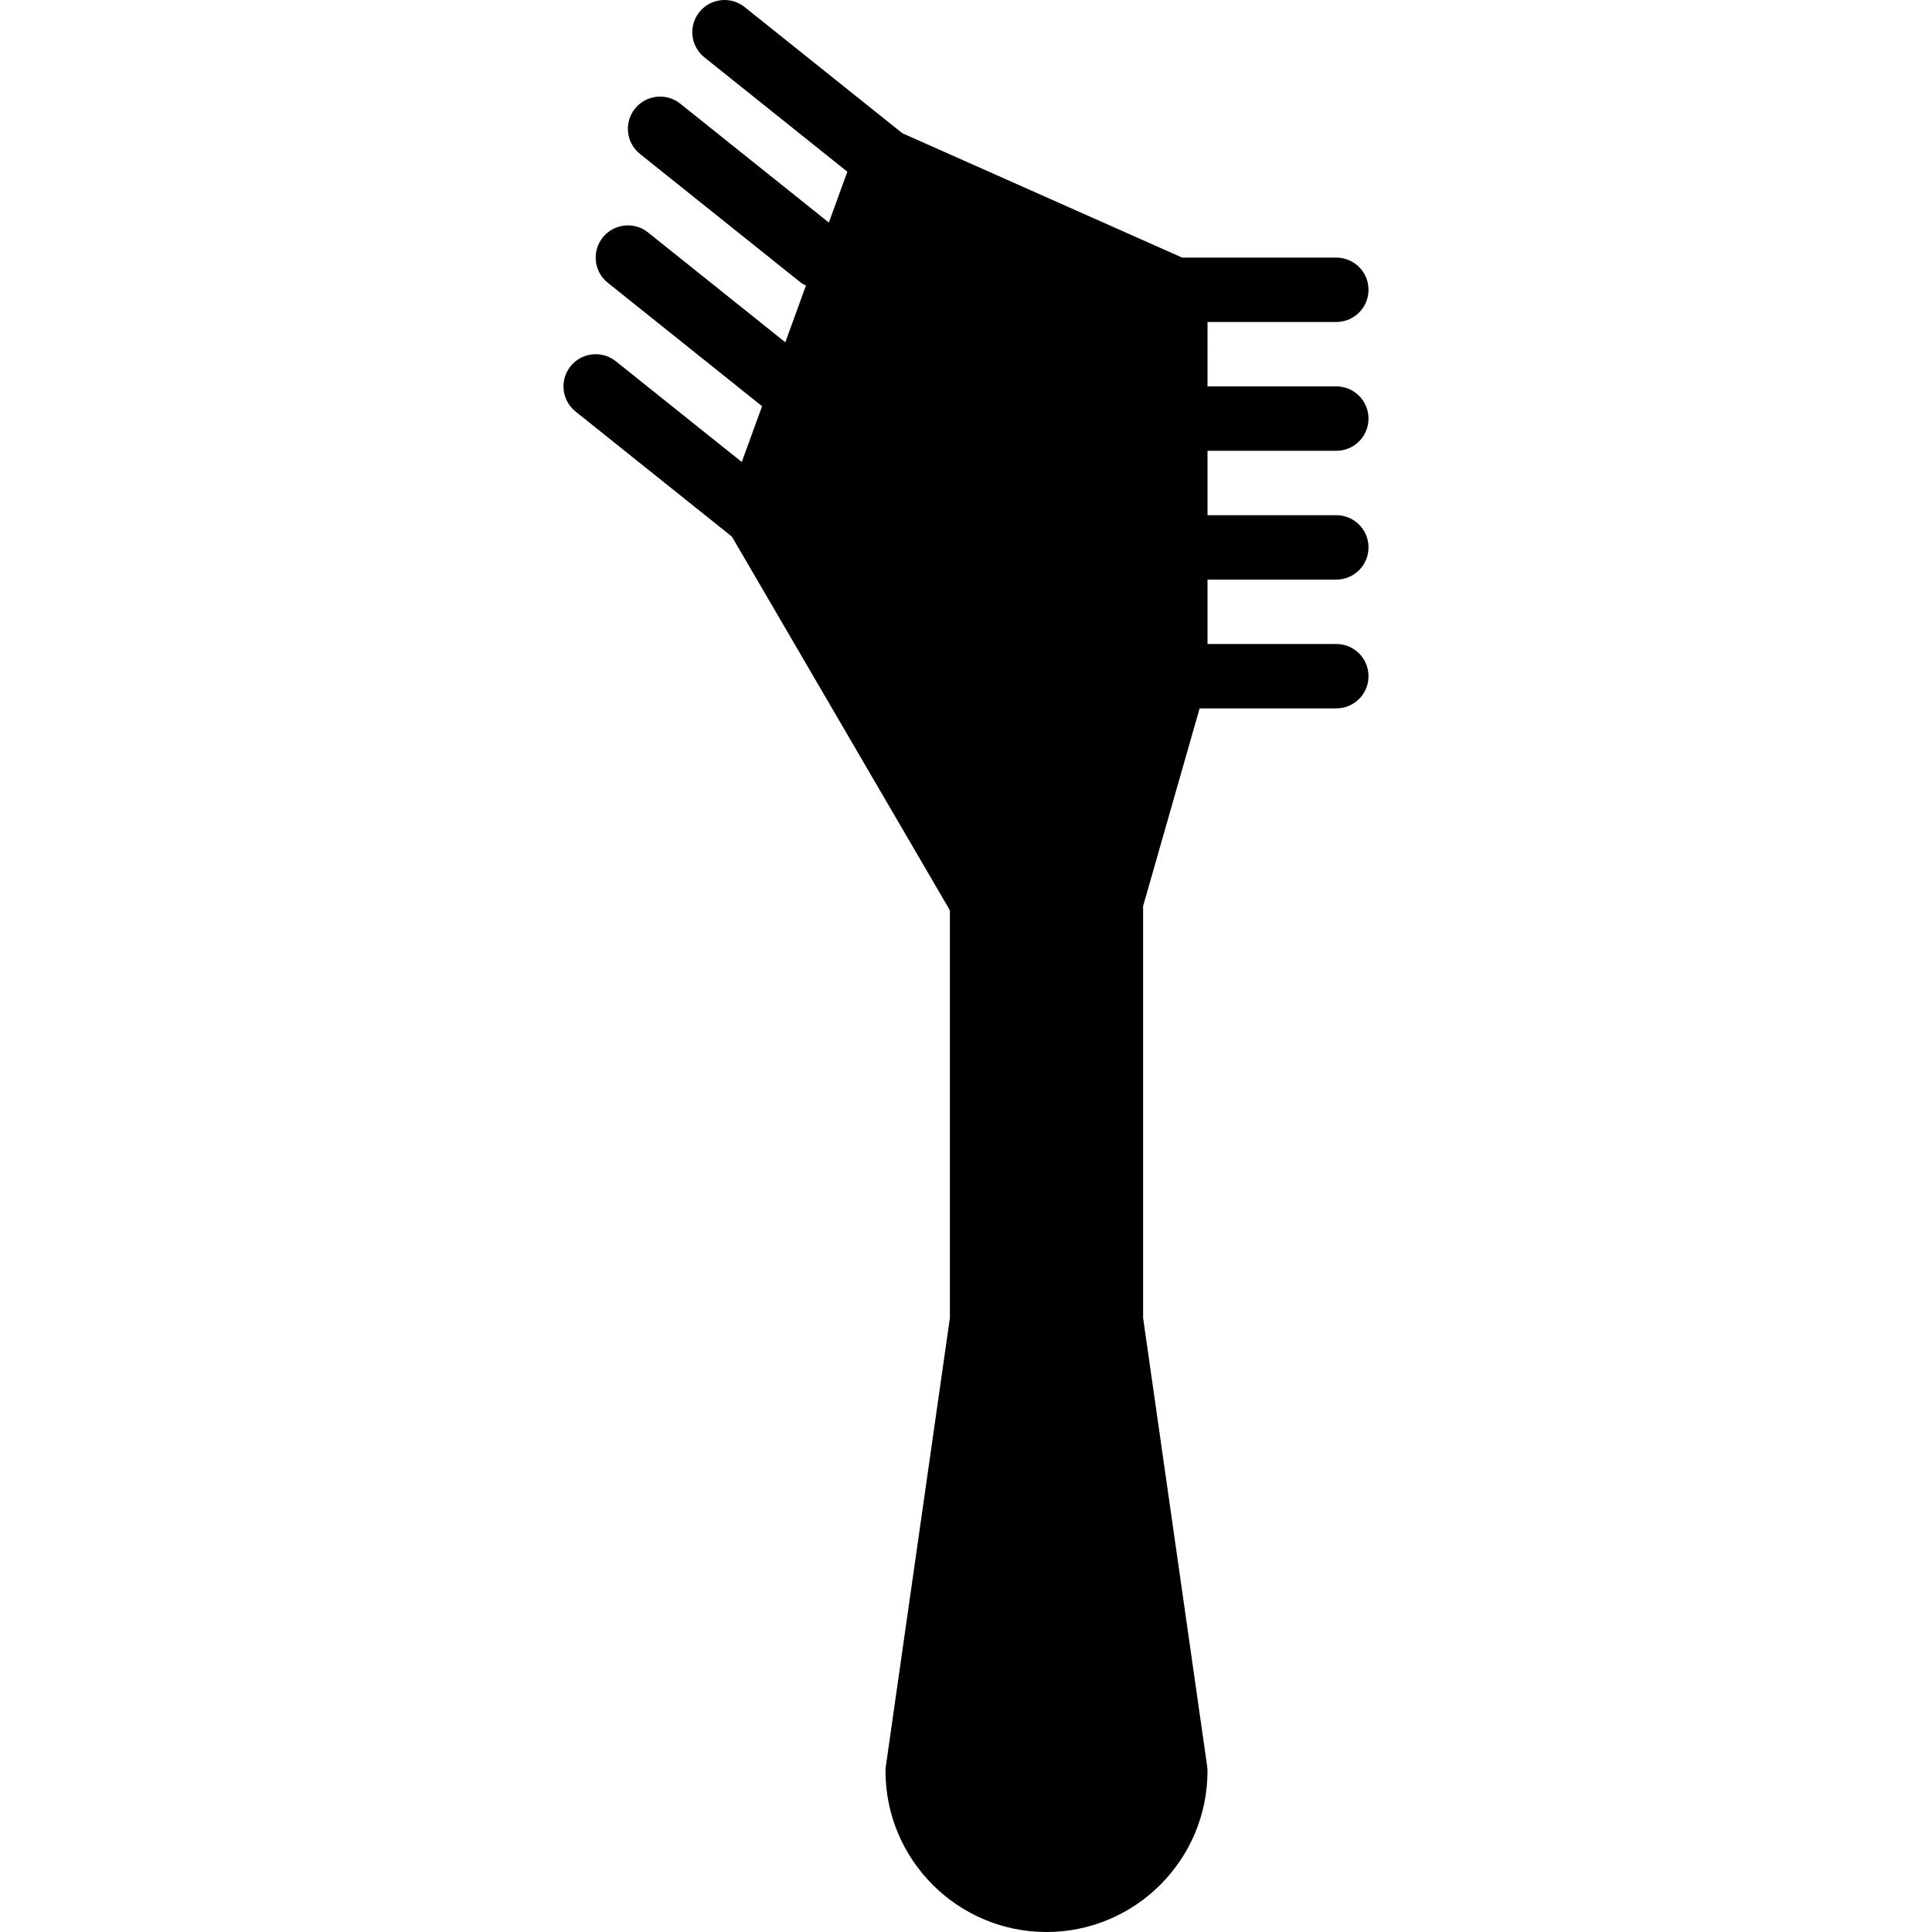 <?xml version="1.0" encoding="iso-8859-1"?>
<!-- Uploaded to: SVG Repo, www.svgrepo.com, Generator: SVG Repo Mixer Tools -->
<svg fill="#000000" height="800px" width="800px" version="1.1" id="Layer_1" xmlns="http://www.w3.org/2000/svg" xmlns:xlink="http://www.w3.org/1999/xlink" 
	 viewBox="0 0 511.996 511.996" xml:space="preserve">
<g>
	<g>
		<path d="M354.132,119.463c4.719,0,8.533-3.814,8.533-8.533s-3.814-8.533-8.533-8.533h-34.133V85.329h34.133
			c4.719,0,8.533-3.814,8.533-8.533s-3.814-8.533-8.533-8.533h-40.849l-74.138-32.947L197.332,1.865
			c-3.695-2.944-9.045-2.33-11.998,1.331c-2.944,3.686-2.347,9.054,1.331,11.998l37.888,30.31l-4.898,13.474l-39.39-31.514
			c-3.686-2.944-9.054-2.33-11.998,1.331c-2.944,3.686-2.347,9.054,1.331,11.998l42.667,34.133c0.41,0.333,0.879,0.495,1.323,0.734
			l-5.47,15.044l-36.386-29.107c-3.686-2.953-9.054-2.33-11.998,1.331c-2.944,3.686-2.347,9.054,1.331,11.998l40.892,32.717
			l-5.376,14.788l-33.382-26.701c-3.686-2.944-9.054-2.33-11.998,1.331c-2.944,3.686-2.347,9.054,1.331,11.998l41.429,33.143
			l57.771,99.038v108.015l-16.981,118.861c-0.06,0.401-0.085,0.811-0.085,1.212c0,23.526,19.14,42.667,42.667,42.667
			c23.526,0,42.667-19.14,42.667-42.667c0-0.401-0.026-0.811-0.085-1.212l-16.981-118.861V240.124l14.976-52.395h36.224
			c4.719,0,8.533-3.814,8.533-8.533s-3.814-8.533-8.533-8.533h-34.133v-17.067h34.133c4.719,0,8.533-3.814,8.533-8.533
			s-3.814-8.533-8.533-8.533h-34.133v-17.067H354.132z"/>
	</g>
</g>
</svg>
